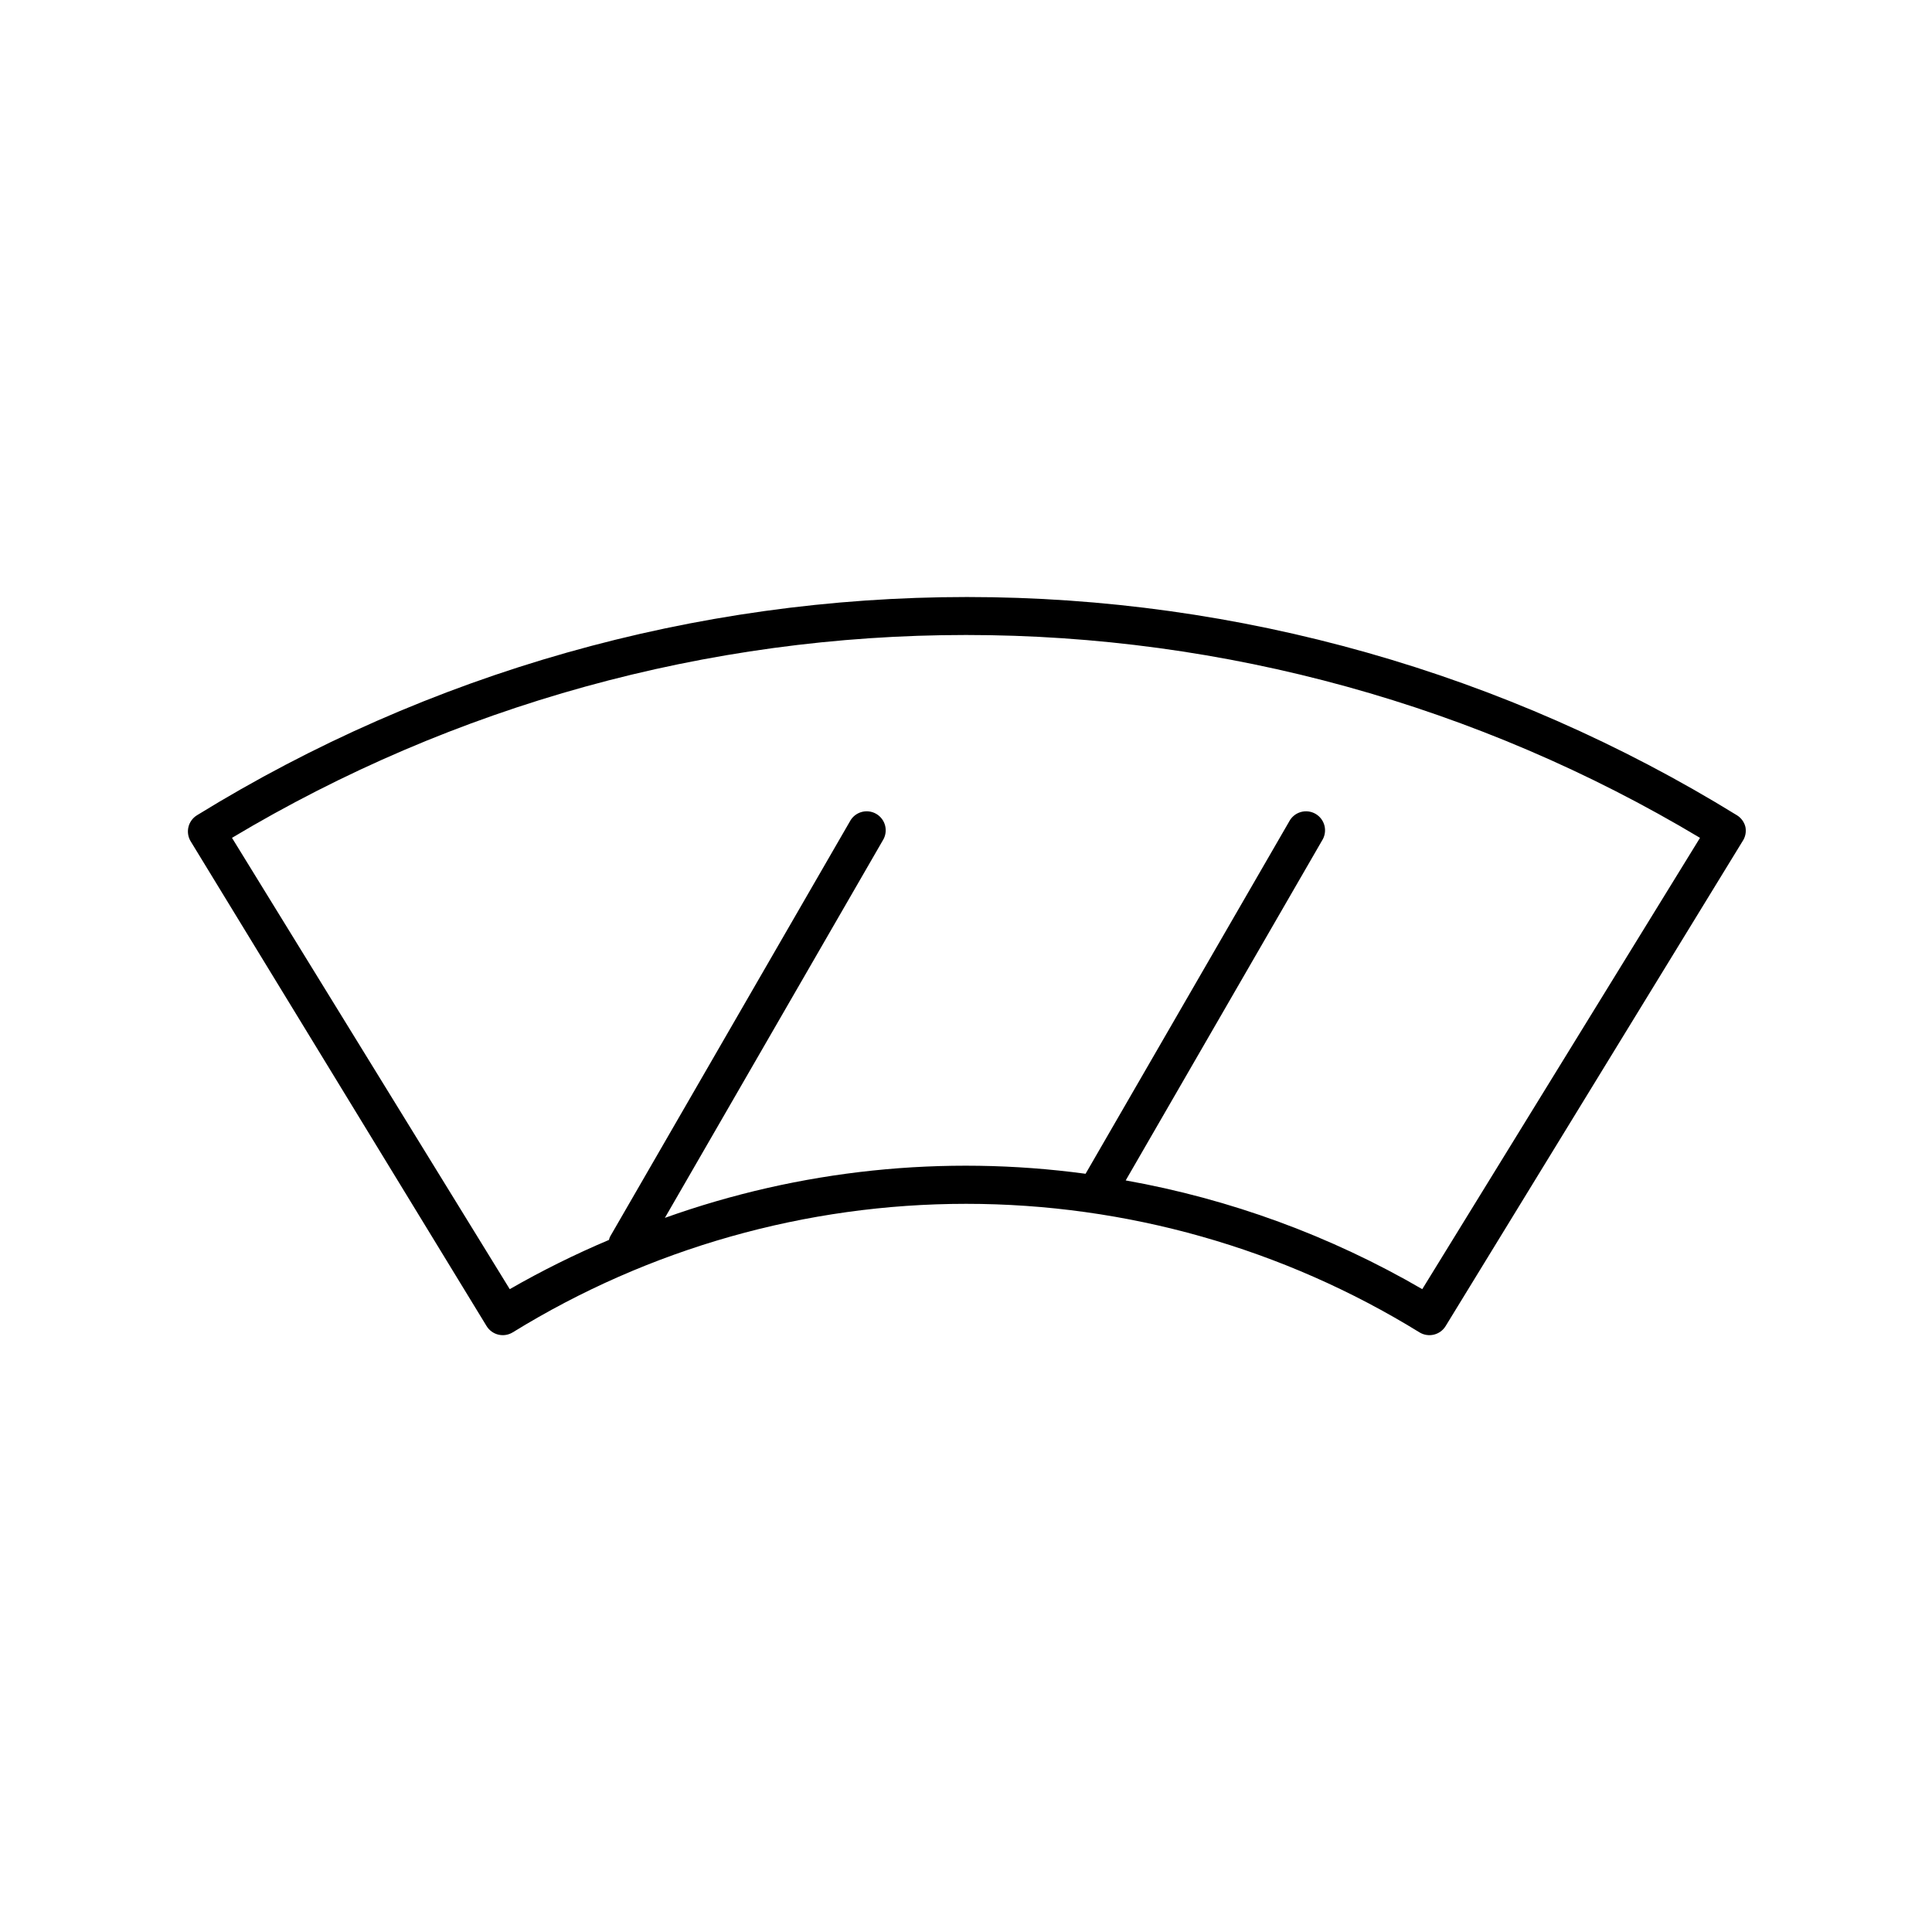 <?xml version="1.0" encoding="UTF-8"?>
<!-- Uploaded to: SVG Repo, www.svgrepo.com, Generator: SVG Repo Mixer Tools -->
<svg fill="#000000" width="800px" height="800px" version="1.1" viewBox="144 144 512 512" xmlns="http://www.w3.org/2000/svg">
 <path d="m606.56 363.17c-0.309-1.301-1.125-2.426-2.266-3.125-61.344-37.809-131.98-57.828-204.04-57.828s-142.7 20.02-204.04 57.828c-1.145 0.699-1.965 1.824-2.277 3.129-0.312 1.305-0.09 2.684 0.617 3.824l78.391 128.42c0.699 1.145 1.824 1.965 3.129 2.277 1.309 0.312 2.684 0.09 3.824-0.617 36.113-22.262 77.707-34.051 120.13-34.051 42.426 0 84.02 11.789 120.13 34.051 1.141 0.707 2.519 0.93 3.824 0.617 1.305-0.312 2.43-1.133 3.129-2.277l78.645-128.42c0.773-1.117 1.066-2.496 0.805-3.828zm-85.645 122.47c-24.312-14.129-50.914-23.883-78.594-28.816l52.043-90.082c0.734-1.156 0.969-2.566 0.641-3.902-0.328-1.332-1.184-2.473-2.371-3.16-1.191-0.688-2.609-0.859-3.926-0.477-1.32 0.383-2.426 1.285-3.062 2.504l-53.957 93.355c-37.562-5.086-75.801-1.078-111.49 11.688l57.738-100.01c0.734-1.156 0.965-2.566 0.641-3.902-0.328-1.332-1.184-2.473-2.371-3.16-1.191-0.688-2.609-0.859-3.926-0.477-1.32 0.383-2.426 1.285-3.062 2.504l-63.578 110.08c-0.109 0.258-0.195 0.527-0.254 0.805-9.02 3.812-17.805 8.172-26.297 13.047l-73.609-119.6c58.789-35.18 126.01-53.758 194.52-53.758 68.508 0 135.73 18.578 194.52 53.758z"/>
</svg>